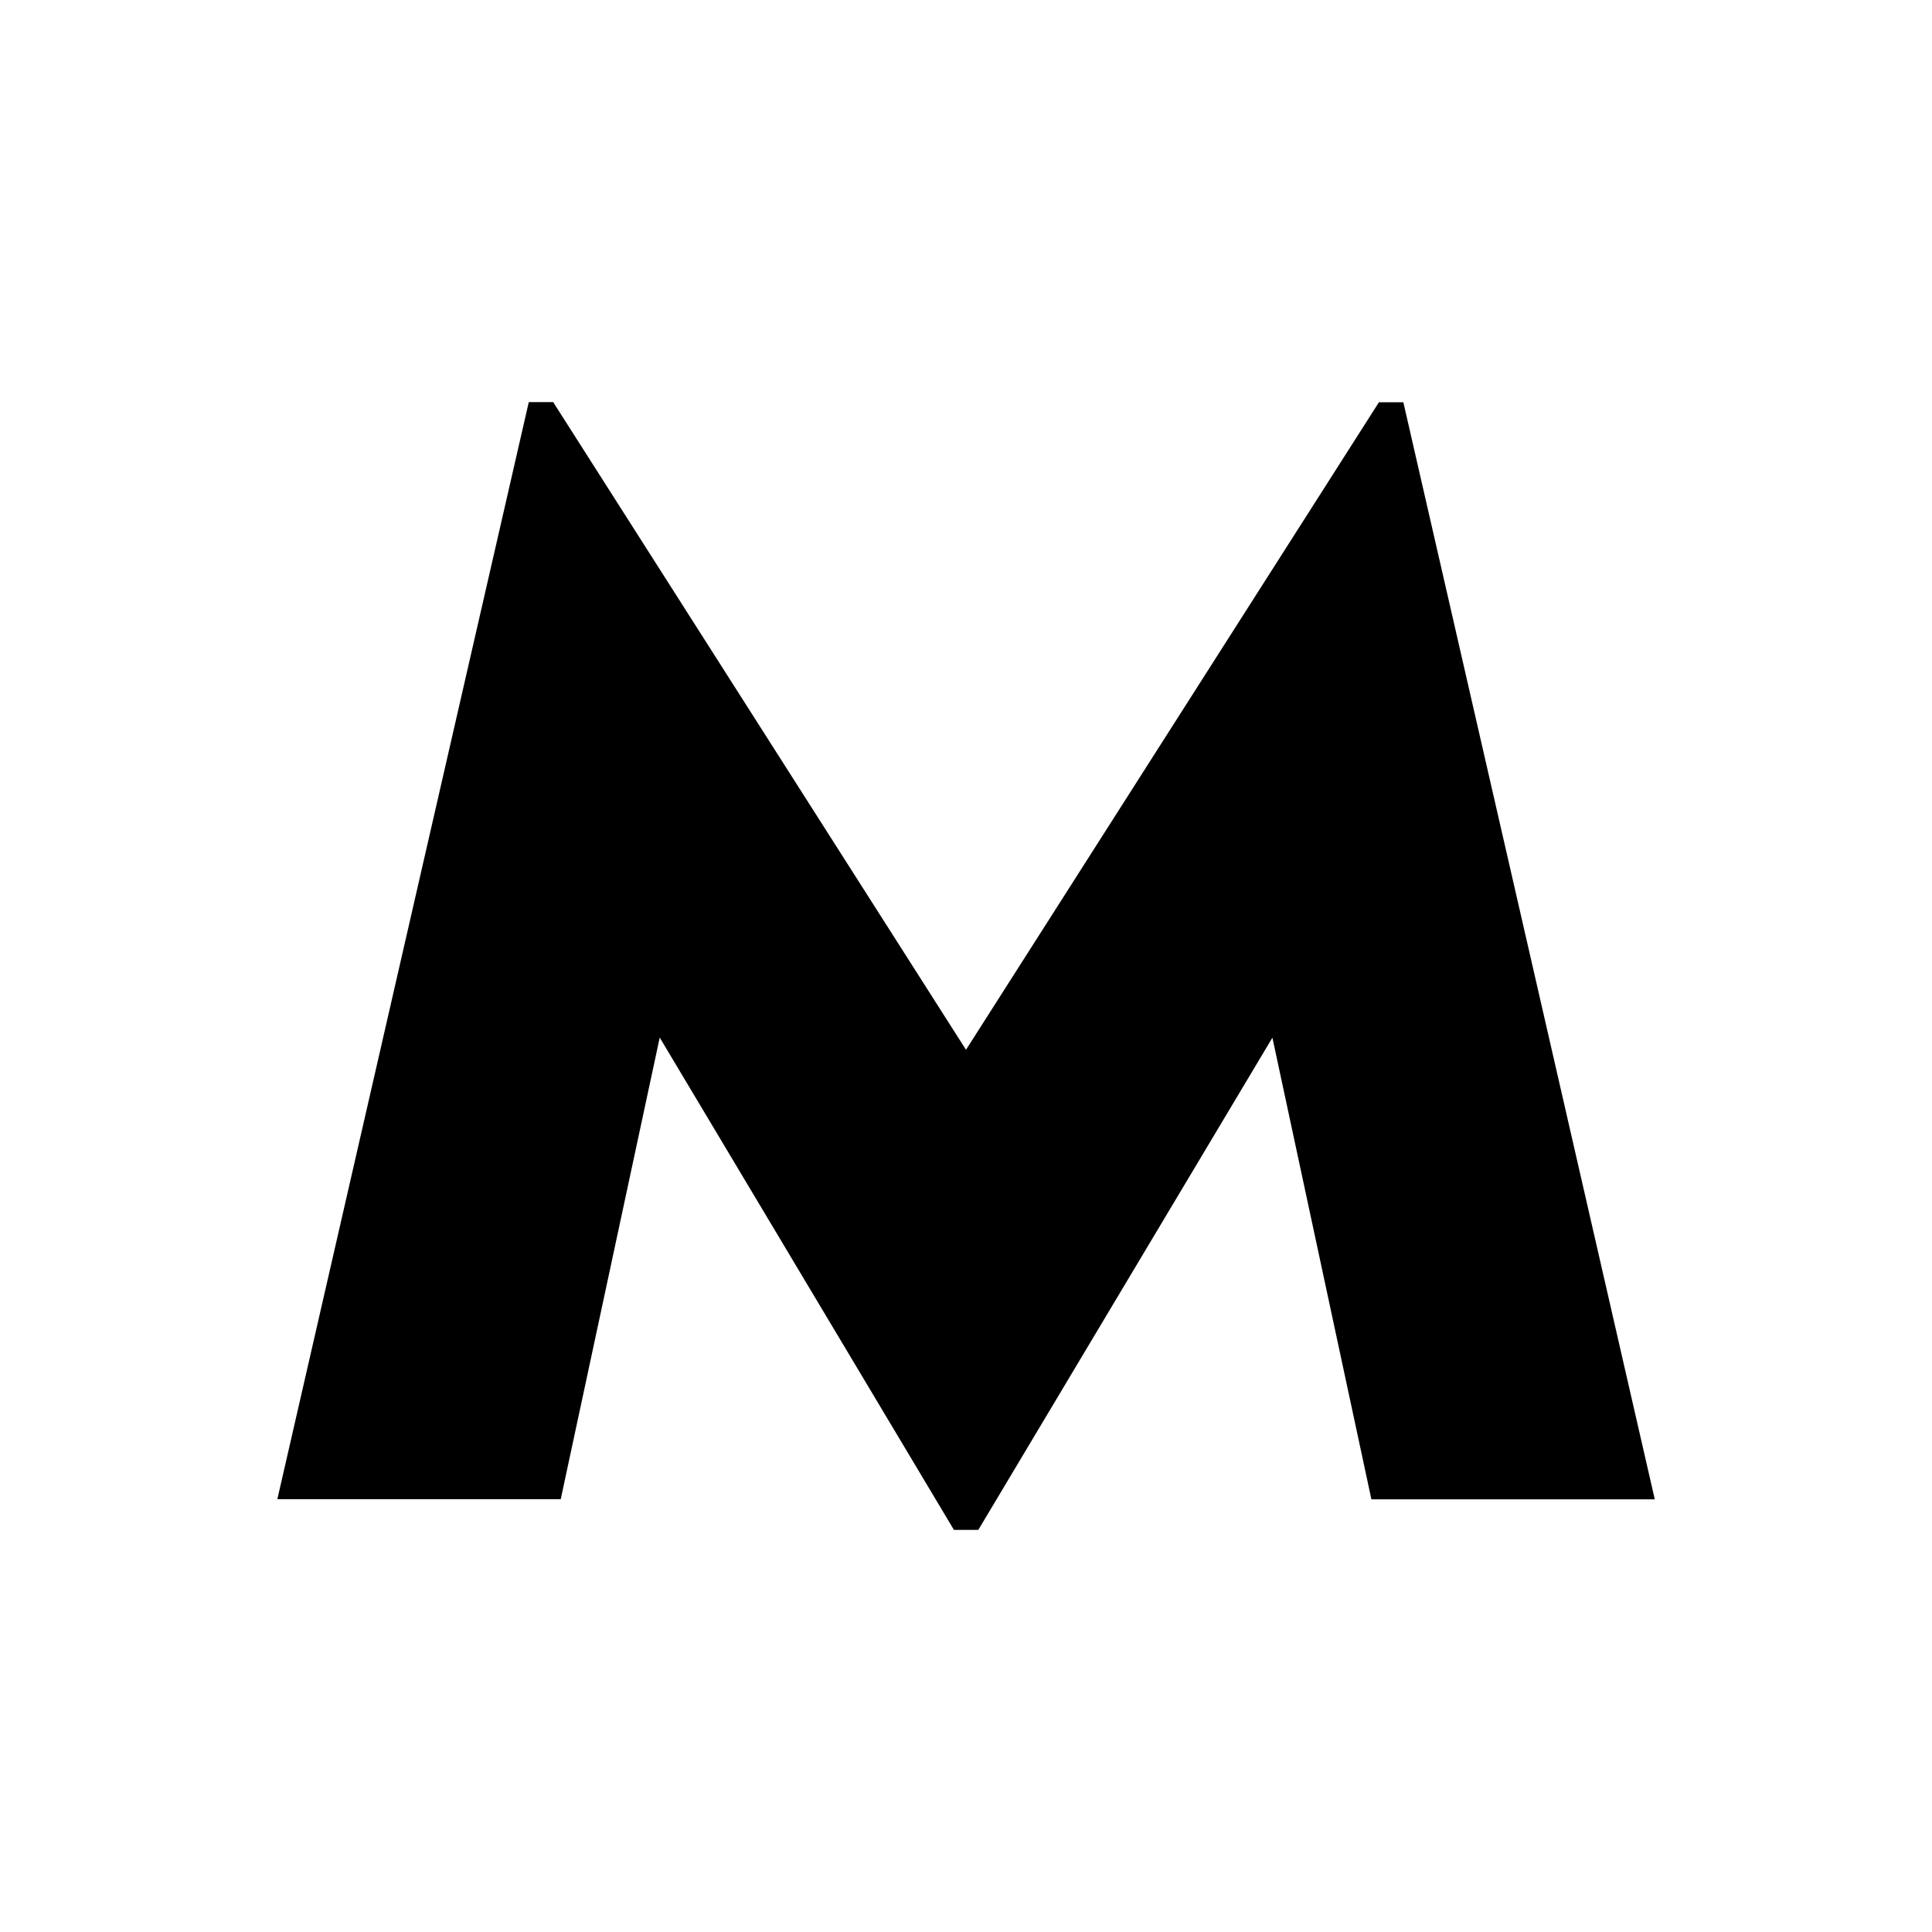 <?xml version="1.0" encoding="utf-8"?>
<!-- Generator: Adobe Illustrator 25.2.0, SVG Export Plug-In . SVG Version: 6.00 Build 0)  -->
<svg version="1.1" id="Layer_1" xmlns="http://www.w3.org/2000/svg" xmlns:xlink="http://www.w3.org/1999/xlink" x="0px" y="0px"
	 viewBox="0 0 1536 1536" style="enable-background:new 0 0 1536 1536;" xml:space="preserve">
<style type="text/css">
	.st0{fill:#606060;}
</style>
<rect x="-17.6" y="1536" class="st0" width="1872.9" height="601.1"/>
<g>
	<path d="M524.5,824.9l-78.7,367H220.5l199.9-872.2h19.4L768,834.6l328.3-514.8h19.4l199.9,872.2h-225.3l-78.7-367l-233.8,391.3
		h-19.4L524.5,824.9z"/>
</g>
</svg>
